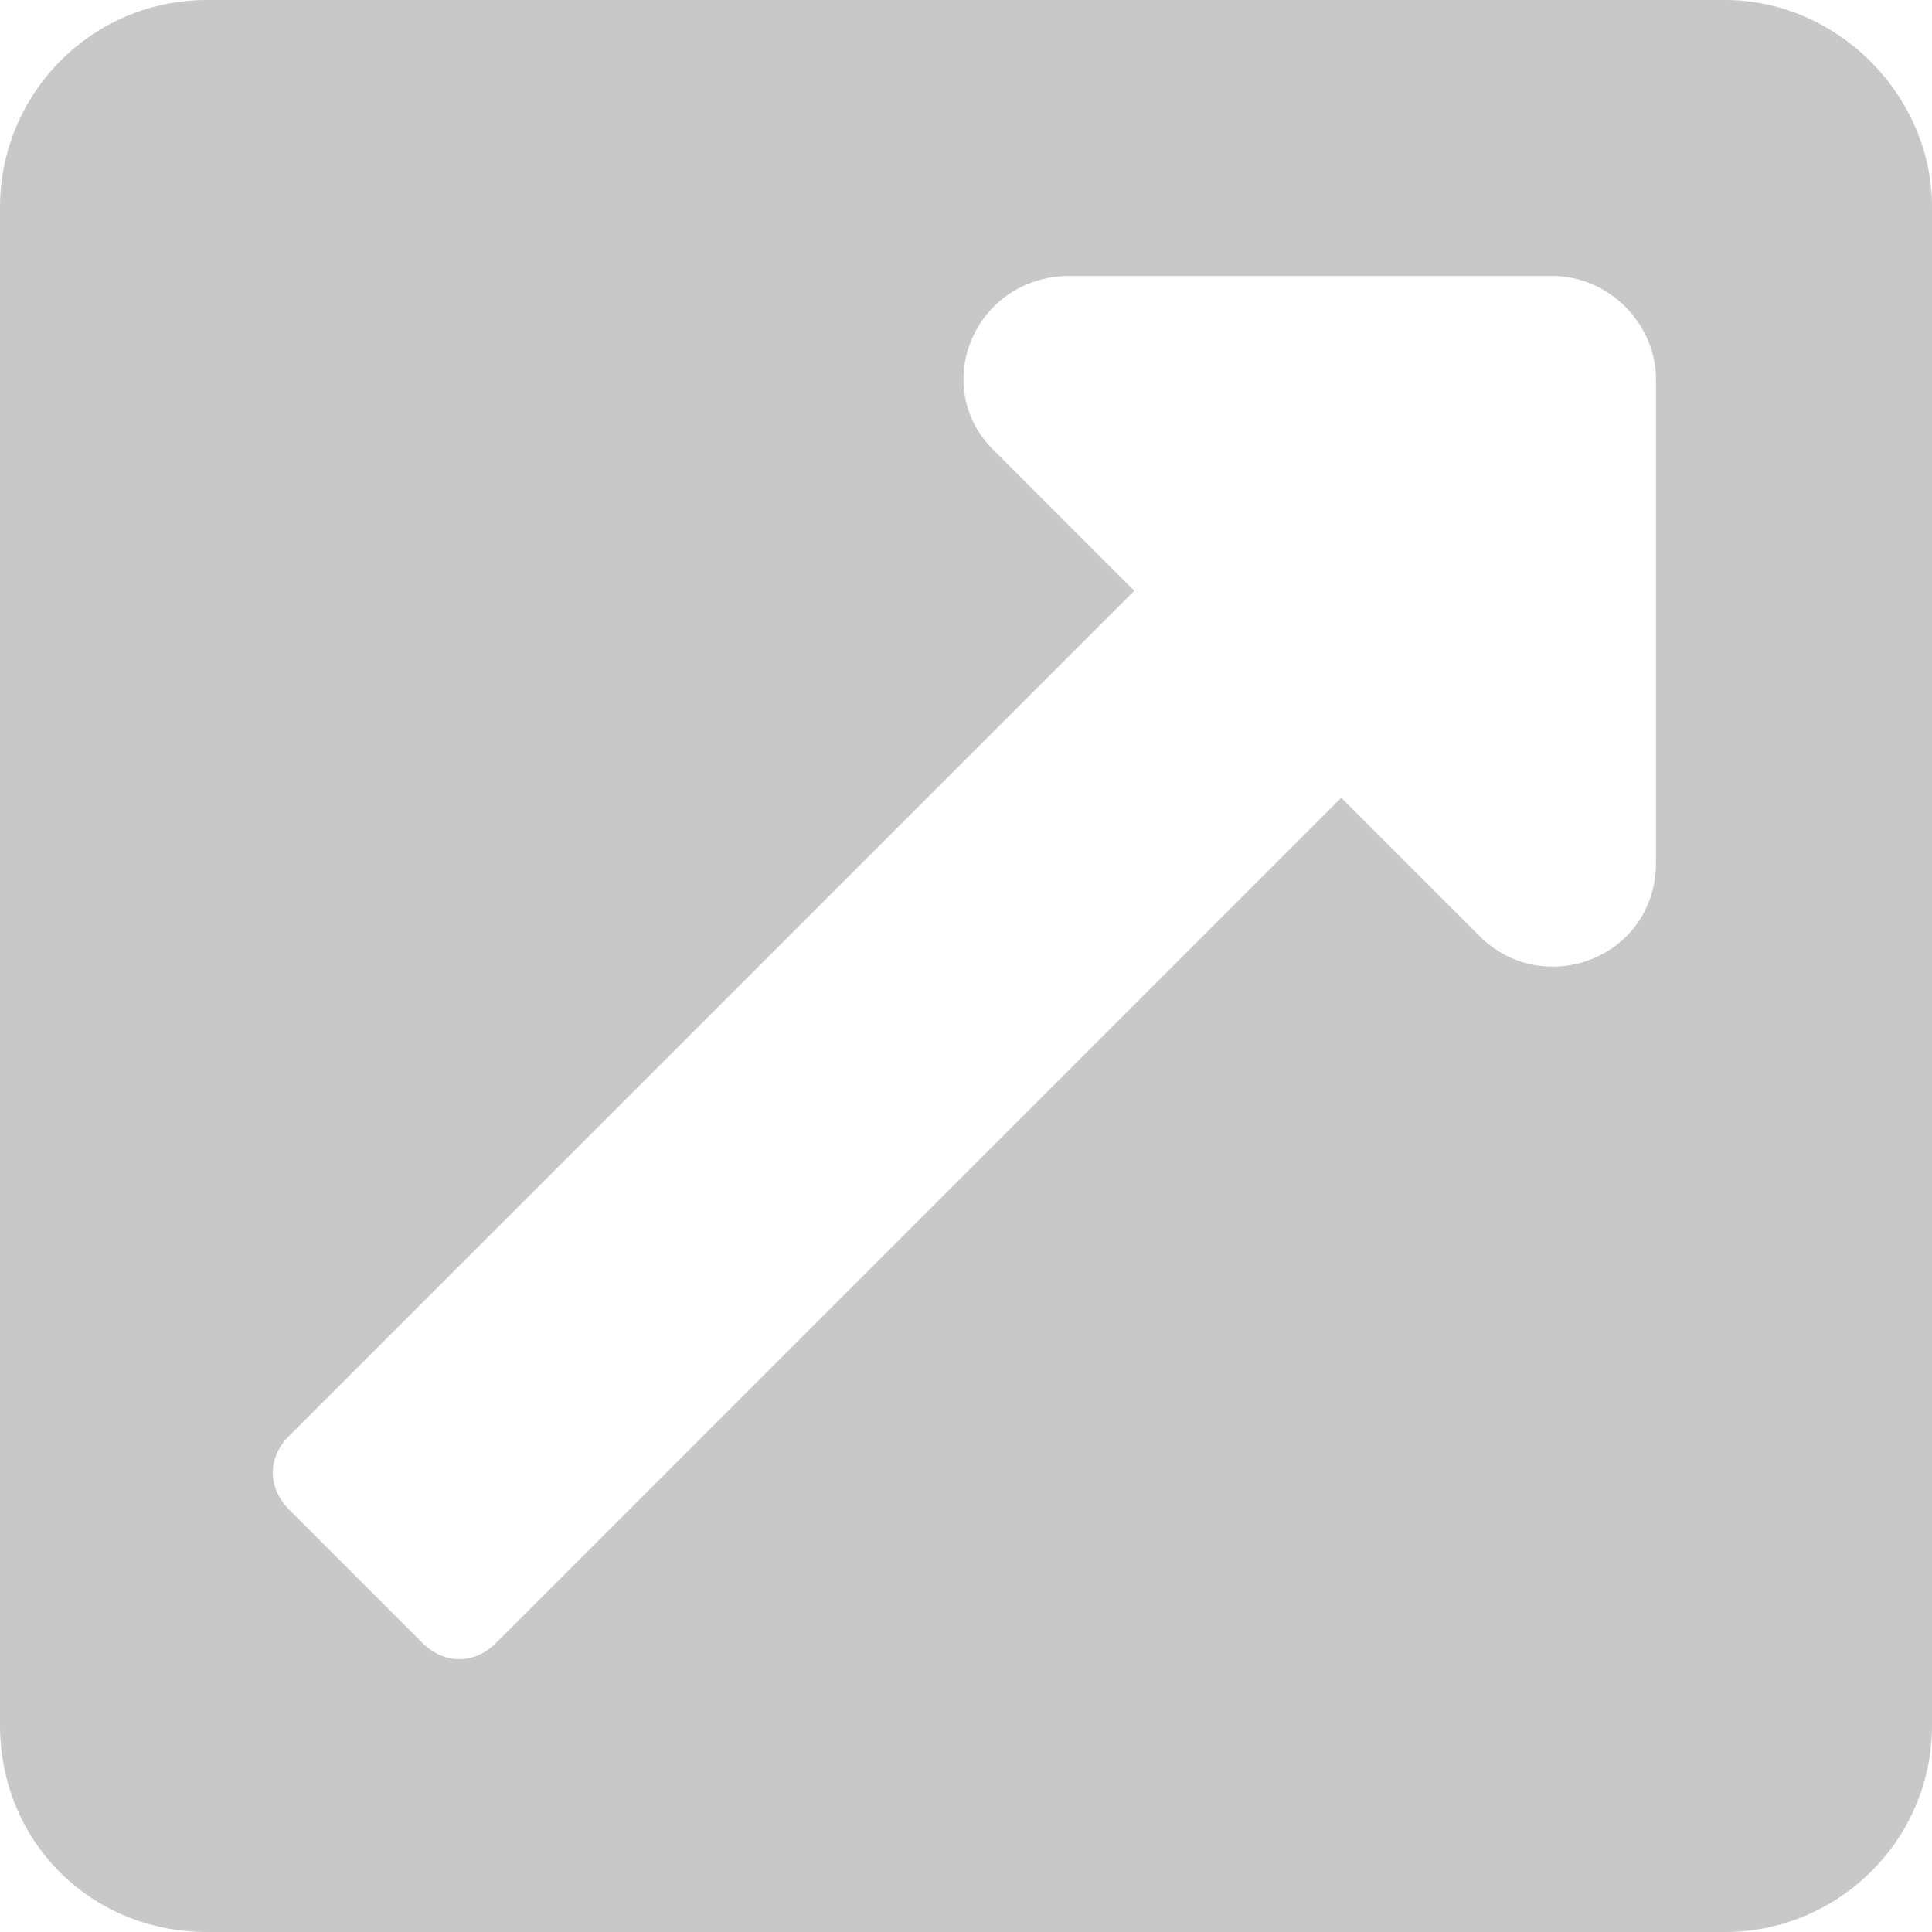 <svg width="14" height="14" viewBox="0 0 14 14" fill="none" xmlns="http://www.w3.org/2000/svg">
<path d="M14 1.5V12.5C14 13.344 13.312 14 12.5 14H1.5C0.656 14 0 13.344 0 12.5V1.5C0 0.688 0.656 0 1.5 0H12.5C13.312 0 14 0.688 14 1.5ZM11.25 2H7.75C7.062 2 6.719 2.812 7.219 3.281L8.219 4.281L2.094 10.406C1.938 10.562 1.938 10.781 2.094 10.938L3.062 11.906C3.219 12.062 3.438 12.062 3.594 11.906L9.719 5.781L10.719 6.781C11.188 7.25 12 6.938 12 6.25V2.75C12 2.344 11.656 2 11.25 2Z" fill="#C8C8C8"/>
</svg>
